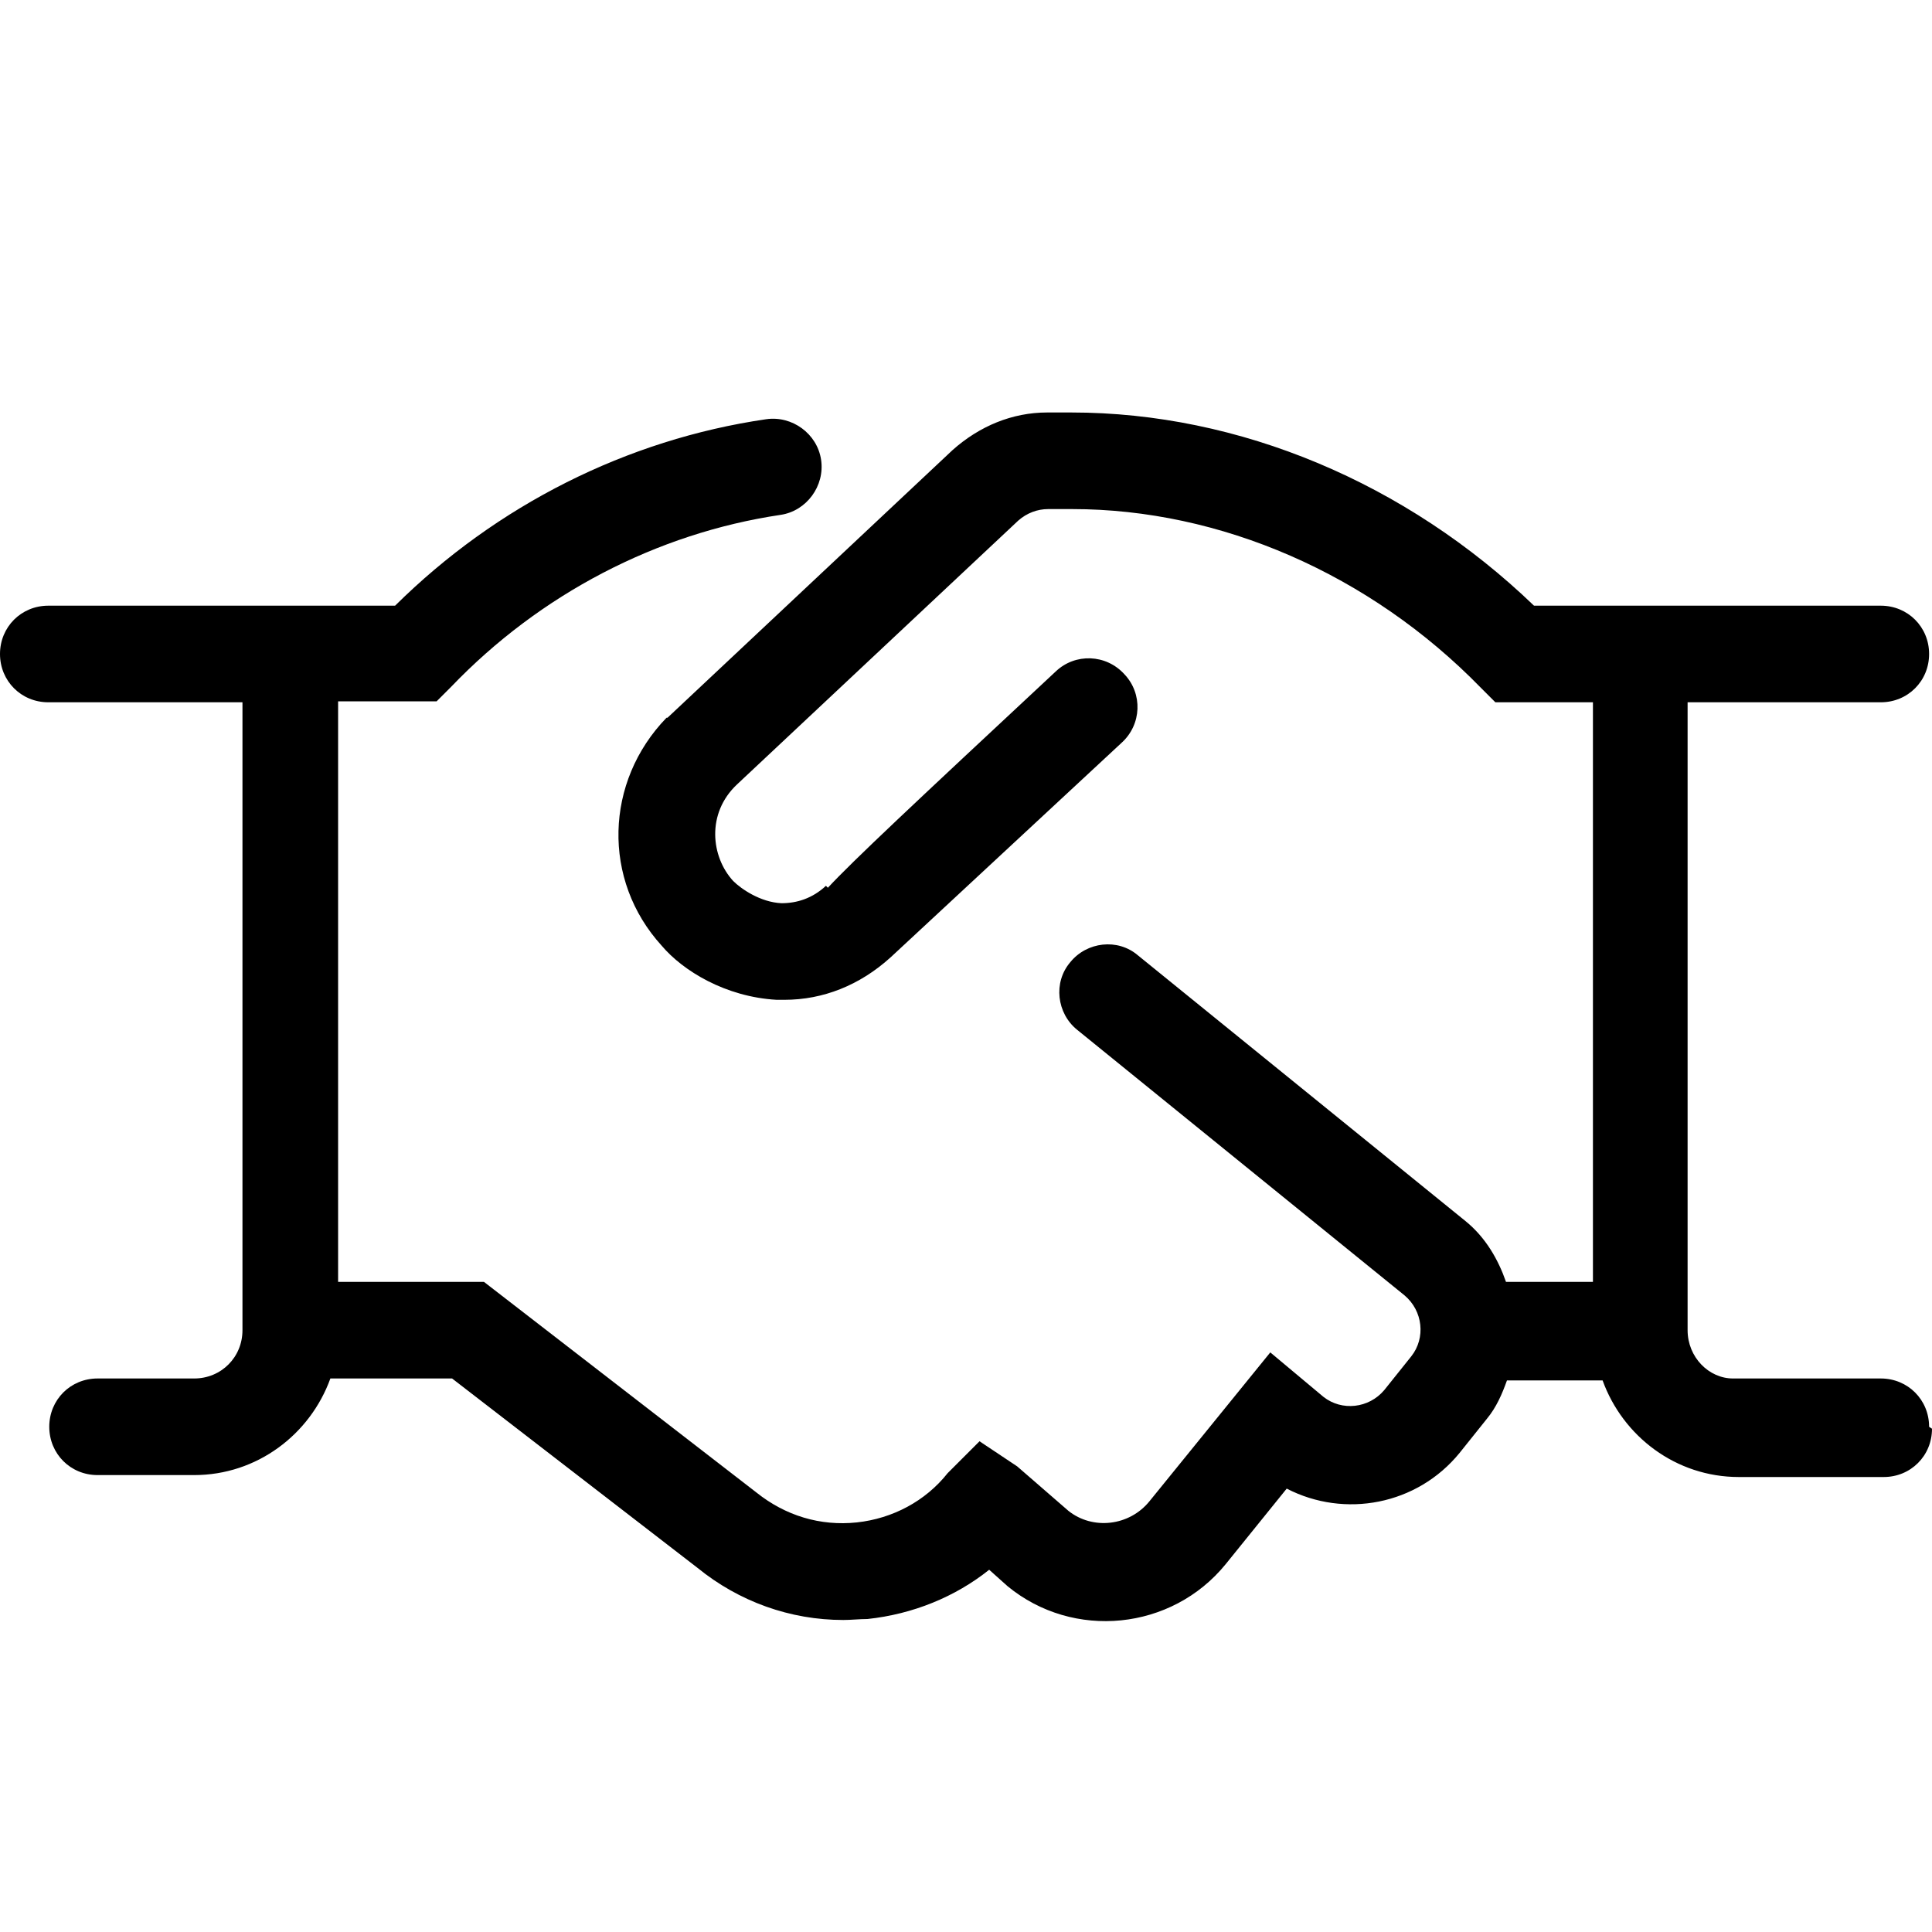 <?xml version="1.0" encoding="UTF-8"?>
<svg xmlns="http://www.w3.org/2000/svg" id="b" viewBox="0 0 20 20">
  <path class="d" d="m20,14.79c0,.28-.22.5-.5.5h-1.5c-.65,0-1.2-.42-1.41-1h-.99c-.05.14-.11.28-.21.4l-.28.35c-.44.54-1.19.68-1.79.37l-.63.78c-.56.69-1.58.79-2.26.23l-.19-.17c-.35.28-.79.46-1.26.51-.08,0-.17.01-.25.01-.55,0-1.08-.19-1.51-.54l-2.54-1.96h-1.26c-.21.58-.76,1-1.41,1h-1c-.28,0-.5-.22-.5-.5s.22-.5.5-.5h1c.28,0,.5-.22.5-.5v-6.5H.5c-.28,0-.5-.22-.5-.5s.22-.5.5-.5h3.59c1.05-1.04,2.4-1.72,3.84-1.93.27-.04.53.15.57.42.04.27-.15.53-.42.57-1.28.19-2.49.82-3.41,1.78l-.15.15h-1.02v6.01h1.51l2.82,2.18c.3.24.66.35,1.04.31.37-.04.71-.22.94-.51l.33-.33.39.26.53.46c.25.2.63.16.84-.1l1.25-1.54.55.46c.19.15.47.12.63-.07l.28-.35c.15-.19.12-.47-.07-.63l-3.39-2.75c-.21-.17-.25-.49-.07-.7.17-.21.49-.25.7-.07l3.39,2.75c.21.17.34.4.42.63h.9v-6h-1.01l-.15-.15c-1.15-1.18-2.7-1.85-4.23-1.85h-.25c-.11,0-.22.04-.31.12l-2.91,2.73c-.32.3-.27.75-.04,1,.08.08.28.22.5.23.16,0,.32-.05.46-.18l.02.02c.26-.28.88-.86,2.36-2.24.2-.19.52-.18.71.03.19.2.18.52-.03.71l-2.39,2.22c-.32.29-.7.44-1.1.44-.03,0-.05,0-.08,0-.53-.03-.97-.3-1.19-.56-.62-.68-.59-1.7.05-2.36h.01s2.95-2.77,2.95-2.77c.28-.25.62-.39.98-.39h.25c1.74,0,3.47.73,4.79,2h3.59c.28,0,.5.22.5.5s-.22.5-.5.5h-2v6.5c0,.28.22.5.47.5h1.53c.28,0,.5.22.5.5Z"></path>
</svg>
